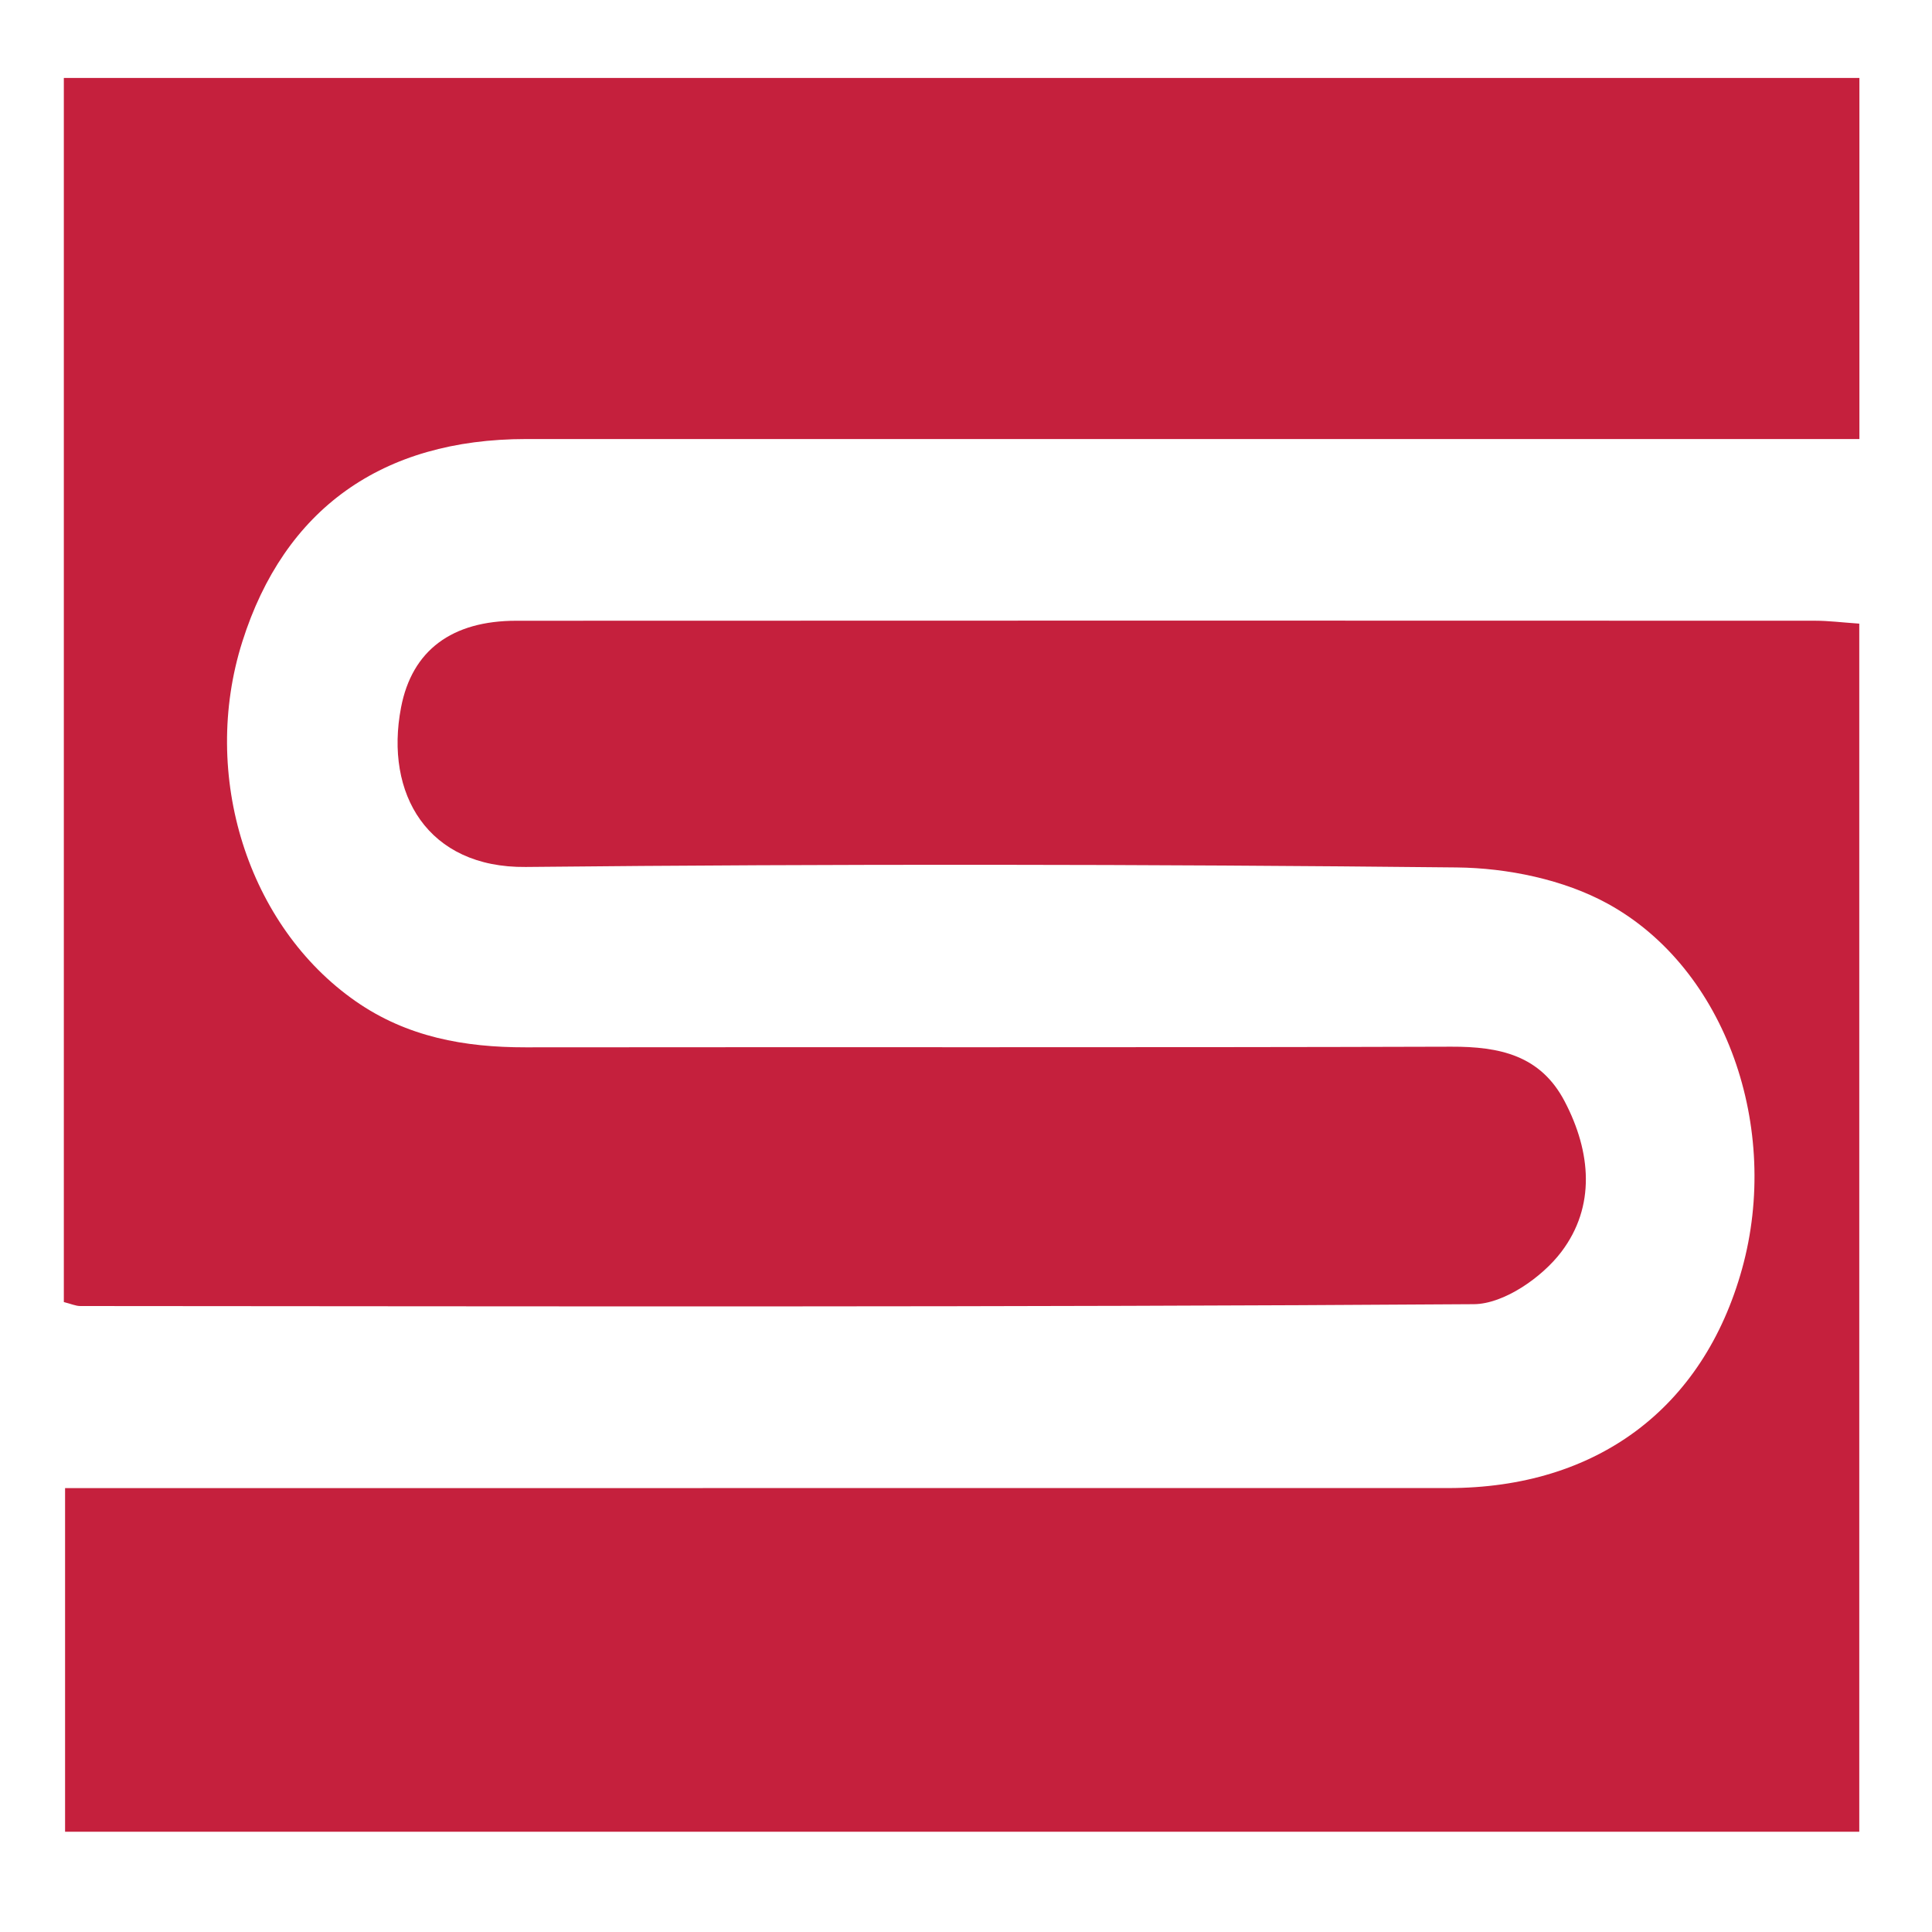 <?xml version="1.0" encoding="utf-8"?>
<!-- Generator: Adobe Illustrator 15.0.0, SVG Export Plug-In . SVG Version: 6.00 Build 0)  -->
<!DOCTYPE svg PUBLIC "-//W3C//DTD SVG 1.1//EN" "http://www.w3.org/Graphics/SVG/1.1/DTD/svg11.dtd">
<svg version="1.1" id="Layer_1" xmlns="http://www.w3.org/2000/svg" xmlns:xlink="http://www.w3.org/1999/xlink" x="0px" y="0px"
	 width="73px" height="73px" viewBox="0 0 73 73" enable-background="new 0 0 73 73" xml:space="preserve">
<path fill-rule="evenodd" clip-rule="evenodd" fill="#C5203D" d="M70.257,2.945v13.644h-2.235c-16.047,0-32.096-0.002-48.144,0
	c-5.442,0.001-9.137,2.646-10.722,7.657c-1.598,5.047,0.21,10.752,4.287,13.589c1.938,1.349,4.109,1.74,6.416,1.738
	c11.66-0.014,23.319,0.012,34.979-0.024c1.818-0.005,3.367,0.32,4.281,2.064c1.006,1.919,1.174,3.973-0.122,5.686
	c-0.732,0.968-2.177,1.972-3.306,1.979c-17.551,0.12-35.104,0.08-52.657,0.07c-0.174,0-0.35-0.082-0.622-0.15V2.945H70.257z"/>
<path fill-rule="evenodd" clip-rule="evenodd" fill="#C5203D" d="M70.252,23.564v45.648H2.459V56.227h2.232
	c16.676,0,33.353,0.002,50.029-0.001c5.613-0.001,9.641-3.011,11.104-8.285c1.469-5.3-0.588-11.329-5.073-13.793
	c-1.665-0.915-3.794-1.353-5.718-1.372c-11.723-0.123-23.447-0.138-35.17-0.018c-3.705,0.038-5.335-2.766-4.71-6.024
	c0.414-2.167,1.927-3.278,4.352-3.279c16.362-0.009,32.726-0.006,49.087-0.001C69.084,23.454,69.574,23.517,70.252,23.564"/>
</svg>
